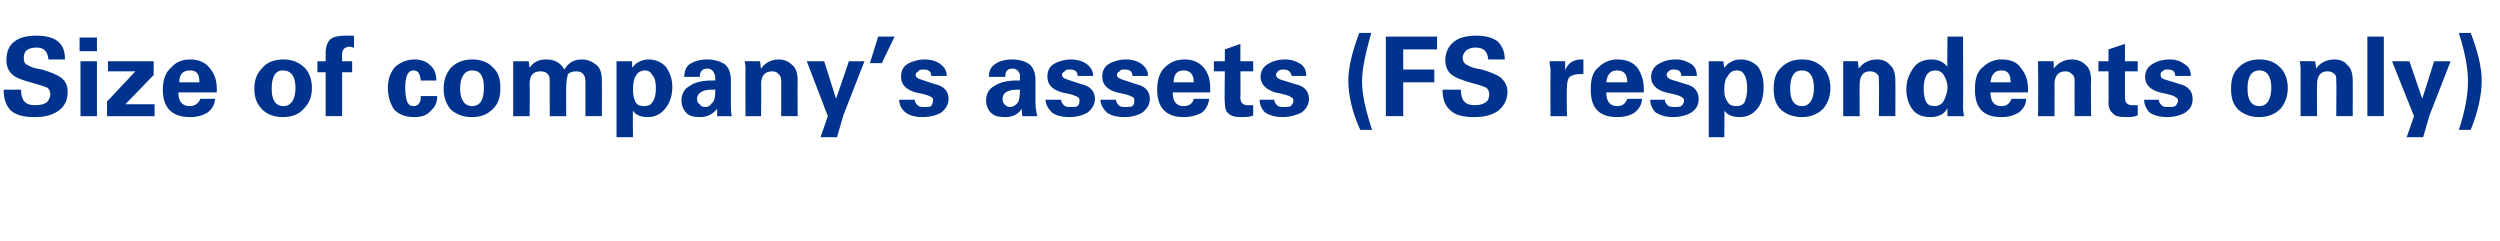 <?xml version="1.0" standalone="no"?><!DOCTYPE svg PUBLIC "-//W3C//DTD SVG 1.1//EN" "http://www.w3.org/Graphics/SVG/1.1/DTD/svg11.dtd"><svg xmlns="http://www.w3.org/2000/svg" version="1.1" width="273.3px" height="26.3px" viewBox="0 -4 273.3 26.3" style="top:-4px"><desc>Size of company’s assets (FS respondents only)</desc><defs/><g id="Polygon156154"><path d="m2.3 5.8c0 1.2.5 1.7 1.5 1.7c.6 0 1-.1 1.3-.3c.2-.2.4-.5.4-.9c0-.3-.1-.5-.3-.7c-.2-.1-.8-.3-1.5-.5c-1.2-.3-2-.6-2.4-1c-.4-.4-.6-.9-.6-1.5c0-.8.2-1.5.8-2c.6-.5 1.4-.7 2.5-.7c1 0 1.8.2 2.3.6c.6.5.8 1.1.8 2c0 0-1.8 0-1.8 0c-.1-.9-.5-1.3-1.3-1.3c-.5 0-.8.1-1.1.3c-.2.2-.3.5-.3.8c0 .4.1.7.4.8c.3.2.8.4 1.6.5c1 .3 1.7.6 2.1.9c.5.4.7.9.7 1.5c0 .9-.3 1.6-1 2.1c-.7.5-1.5.7-2.6.7c-1.2 0-2-.2-2.6-.7c-.5-.5-.8-1.2-.8-2.3c0 0 1.9 0 1.9 0zm6.5-3.1l1.8 0l0 6l-1.8 0l0-6zm-.1-2.6l1.9 0l0 1.5l-1.9 0l0-1.5zm3 8.6l0-1.6l3.1-3.3l-3 0l0-1.1l5 0l0 1.5l-3.1 3.2l3.2 0l0 1.3l-5.2 0zm7.8-2.6c0 1 .4 1.5 1.3 1.5c.5 0 .9-.3 1.1-.8c0 0 1.6 0 1.6 0c0 .6-.3 1.1-.8 1.5c-.5.3-1.1.5-1.9.5c-2 0-3-1-3-3c0-1.1.3-1.9.9-2.4c.5-.6 1.2-.9 2.1-.9c.9 0 1.6.3 2.1.9c.5.6.8 1.3.8 2.3c0 .2 0 .4 0 .4c0 0-4.2 0-4.2 0zm1.3-2.4c-.8 0-1.2.4-1.2 1.3c0 0 2.2 0 2.2 0c0-.9-.3-1.3-1-1.3c0 0 0 0 0 0zm7.9 4.3c-.6-.6-.9-1.3-.9-2.3c0-1 .3-1.7.9-2.3c.5-.6 1.3-.9 2.3-.9c.9 0 1.7.3 2.3.9c.5.5.8 1.3.8 2.2c0 1-.3 1.7-.9 2.3c-.5.6-1.3.9-2.3.9c-.9 0-1.7-.3-2.2-.8c0 0 0 0 0 0zm2.2-4.3c-.8 0-1.2.7-1.2 2c0 1.2.4 1.9 1.3 1.9c.8 0 1.3-.7 1.3-2c0-1.3-.5-1.9-1.4-1.9c0 0 0 0 0 0zm3.8-1l.9 0c0 0 .01-1.01 0-1c0-.6.2-1.1.5-1.4c.4-.3.9-.4 1.7-.4c.4 0 .7 0 .9 0c0 0 0 1.3 0 1.3c-.2 0-.4-.1-.4-.1c-.6 0-.9.3-.9.8c-.01-.02 0 .8 0 .8l1.1 0l0 1.2l-1.1 0l0 4.8l-1.8 0l0-4.8l-.9 0l0-1.2zm11.1 4.6c.2-.2.2-.5.2-.8c0 0 1.8 0 1.8 0c0 .6-.2 1.2-.7 1.6c-.4.5-1 .7-1.8.7c-1 0-1.7-.3-2.2-.8c-.4-.6-.7-1.4-.7-2.4c0-1 .3-1.7.8-2.3c.6-.5 1.3-.8 2.1-.8c.7 0 1.3.2 1.7.6c.5.4.7 1 .7 1.7c0 0-1.7 0-1.7 0c-.1-.8-.3-1.1-.8-1.1c-.6 0-.9.6-.9 1.9c0 .7.1 1.2.2 1.5c.2.4.4.5.7.5c.3 0 .5-.1.6-.3c0 0 0 0 0 0zm3.5.7c-.5-.6-.8-1.3-.8-2.3c0-1 .3-1.7.8-2.3c.6-.6 1.4-.9 2.3-.9c1 0 1.8.3 2.3.9c.6.5.8 1.3.8 2.2c0 1-.2 1.7-.8 2.3c-.6.6-1.3.9-2.3.9c-1 0-1.7-.3-2.3-.8c0 0 0 0 0 0zm2.3-4.3c-.8 0-1.3.7-1.3 2c0 1.2.5 1.9 1.3 1.9c.9 0 1.3-.7 1.3-2c0-1.3-.4-1.9-1.3-1.9c0 0 0 0 0 0zm6.3 5l-1.8 0l0-5.1l0-.9l1.7 0c0 0 .09.75.1.7c.4-.6 1-.9 1.8-.9c1 0 1.6.4 2 1.1c.4-.7 1-1.1 1.9-1.1c.6 0 1.1.2 1.6.6c.4.3.6.9.6 1.7c.02.04 0 3.9 0 3.9l-1.8 0c0 0 .01-3.7 0-3.7c0-.8-.3-1.2-1-1.2c-.4 0-.7.1-.9.3c-.1.3-.2.7-.2 1.4c-.02-.04 0 3.2 0 3.2l-1.8 0c0 0-.02-3.93 0-3.9c0-.7-.4-1-1-1c-.8 0-1.2.4-1.2 1.4c.04 0 0 3.5 0 3.5zm11.2-5.3c.2-.2.4-.5.7-.6c.3-.2.7-.3 1.1-.3c.8 0 1.4.3 1.9.8c.4.6.7 1.3.7 2.2c0 1-.3 1.8-.8 2.4c-.5.6-1.1.9-1.9.9c-.7 0-1.3-.2-1.6-.7c-.04-.03 0 2.9 0 2.9l-1.8 0l0-8.3l-.1 0l1.8 0c0 0 .01.75 0 .7zm.4.9c-.2.3-.3.8-.3 1.5c0 0 0 .1 0 .1c0 .5.1.9.3 1.3c.2.3.5.4.9.4c.4 0 .7-.1.9-.4c.3-.4.4-.9.4-1.6c0-.6-.1-1.1-.4-1.4c-.2-.4-.5-.5-.8-.5c-.4 0-.8.2-1 .6c0 0 0 0 0 0zm5.3.1c0-.6.2-1.1.6-1.4c.5-.3 1.1-.5 1.9-.5c.8 0 1.4.2 1.9.5c.5.4.7 1 .7 1.8c0 0 0 2.5 0 2.5c0 .5 0 1 .1 1.4c0 0-1.6 0-1.6 0c0-.2 0-.5 0-.8c-.5.6-1.1.9-1.8.9c-.7 0-1.3-.1-1.6-.5c-.3-.3-.5-.8-.5-1.3c0-.7.3-1.3.9-1.6c.5-.4 1.4-.6 2.4-.6c0 0 .4 0 .4 0c0-.4 0-.6-.1-.7c-.1-.4-.4-.6-.8-.6c-.5 0-.8.3-.8.9c0 0-1.7 0-1.7 0zm3 2.9c.3-.2.4-.7.4-1.5c0 0-.1 0-.4 0c-1 0-1.6.4-1.6 1c0 .3.1.5.3.6c.1.2.3.3.6.3c.3 0 .5-.1.7-.4c0 0 0 0 0 0zm5.4 1.4l-1.7 0c0 0-.03-5.1 0-5.1c0-.2 0-.5-.1-.9c.02-.03 1.7 0 1.7 0c0 0 .07.84.1.8c.4-.6 1.1-1 1.9-1c.6 0 1.1.2 1.5.6c.4.3.6.9.6 1.7c-.02-.03 0 3.9 0 3.9l-1.8 0c0 0 .01-3.91 0-3.9c0-.3-.1-.6-.3-.7c-.1-.2-.4-.3-.7-.3c-.8 0-1.2.5-1.2 1.4c.04-.02 0 3.5 0 3.5zm5-6l1.9 0l1.3 4.1l1.4-4.1l1.7 0l-2.3 5.9l-.7 2.4l-1.8 0l.8-2.3l-2.3-6zm6.9.2l.9-2.9l1.8 0l-1.4 2.9l-1.3 0zm4.9 4c0 .2.1.4.3.6c.2.2.4.2.8.2c.2 0 .5 0 .7-.1c.1-.2.2-.4.2-.6c0-.2 0-.3-.2-.4c-.2-.1-.4-.2-.8-.3c0 0-.9-.2-.9-.2c-1.1-.3-1.6-.9-1.6-1.7c0-.6.2-1.1.7-1.4c.5-.3 1.2-.5 1.9-.5c.7 0 1.3.2 1.7.5c.4.3.7.7.7 1.3c0 0-1.7 0-1.7 0c0-.5-.3-.7-.8-.7c-.3 0-.5 0-.6.2c-.2.1-.3.2-.3.4c0 .2.2.4.6.5c0 0 1.5.5 1.5.5c1 .2 1.5.8 1.5 1.6c0 .6-.3 1.1-.8 1.5c-.5.3-1.2.5-2.1.5c-.8 0-1.4-.2-1.8-.5c-.5-.4-.7-.9-.7-1.4c0 0 1.7 0 1.7 0zm8.1-2.5c0-.6.2-1.1.7-1.4c.4-.3 1-.5 1.9-.5c.7 0 1.4.2 1.8.5c.5.4.7 1 .7 1.8c0 0 0 2.5 0 2.5c0 .5.1 1 .2 1.4c0 0-1.6 0-1.6 0c-.1-.2-.1-.5-.1-.8c-.4.6-1 .9-1.8.9c-.7 0-1.2-.1-1.6-.5c-.3-.3-.5-.8-.5-1.3c0-.7.3-1.3.9-1.6c.6-.4 1.4-.6 2.5-.6c0 0 .3 0 .3 0c0-.4 0-.6 0-.7c-.2-.4-.4-.6-.8-.6c-.6 0-.8.3-.8.9c0 0-1.8 0-1.8 0zm3.1 2.9c.2-.2.3-.7.3-1.5c0 0-.1 0-.3 0c-1.1 0-1.6.4-1.6 1c0 .3.1.5.2.6c.2.2.4.3.6.3c.3 0 .5-.1.8-.4c0 0 0 0 0 0zm4.8-.4c0 .2.1.4.3.6c.2.2.4.2.8.2c.2 0 .5 0 .7-.1c.2-.2.2-.4.2-.6c0-.2 0-.3-.2-.4c-.2-.1-.4-.2-.8-.3c0 0-.9-.2-.9-.2c-1.1-.3-1.6-.9-1.6-1.7c0-.6.2-1.1.7-1.4c.5-.3 1.2-.5 1.9-.5c.7 0 1.3.2 1.7.5c.4.3.7.7.7 1.3c0 0-1.7 0-1.7 0c0-.5-.3-.7-.8-.7c-.3 0-.5 0-.6.2c-.2.1-.3.2-.3.4c0 .2.2.4.6.5c0 0 1.5.5 1.5.5c1 .2 1.5.8 1.5 1.6c0 .6-.3 1.1-.8 1.5c-.5.3-1.2.5-2 .5c-.9 0-1.5-.2-1.9-.5c-.4-.4-.7-.9-.7-1.4c0 0 1.7 0 1.7 0zm6 0c0 .2.1.4.3.6c.2.2.4.2.8.2c.2 0 .5 0 .7-.1c.2-.2.2-.4.2-.6c0-.2 0-.3-.2-.4c-.2-.1-.4-.2-.8-.3c0 0-.9-.2-.9-.2c-1.1-.3-1.6-.9-1.6-1.7c0-.6.2-1.1.7-1.4c.5-.3 1.2-.5 1.9-.5c.7 0 1.3.2 1.7.5c.4.3.7.7.7 1.3c0 0-1.7 0-1.7 0c0-.5-.3-.7-.8-.7c-.3 0-.5 0-.6.2c-.2.1-.3.2-.3.4c0 .2.2.4.6.5c0 0 1.5.5 1.5.5c1 .2 1.5.8 1.5 1.6c0 .6-.3 1.1-.8 1.5c-.5.3-1.2.5-2 .5c-.9 0-1.5-.2-1.9-.5c-.4-.4-.7-.9-.7-1.4c0 0 1.7 0 1.7 0zm6.2-.8c0 1 .4 1.5 1.2 1.5c.6 0 1-.3 1.1-.8c0 0 1.7 0 1.7 0c-.1.6-.3 1.1-.8 1.5c-.5.3-1.2.5-2 .5c-1.9 0-2.9-1-2.9-3c0-1.1.3-1.9.8-2.4c.6-.6 1.3-.9 2.2-.9c.9 0 1.6.3 2.1.9c.5.6.7 1.3.7 2.3c0 .2 0 .4 0 .4c0 0-4.1 0-4.1 0zm1.2-2.4c-.7 0-1.1.4-1.1 1.3c0 0 2.2 0 2.2 0c0-.9-.4-1.3-1.1-1.3c0 0 0 0 0 0zm3.3.1l0-1.1l1.2 0l0-1.3l1.7-.6l0 1.9l1.4 0l0 1.1l-1.4 0c0 0 .03 2.91 0 2.9c0 .3.1.5.2.6c.1.1.3.2.6.2c.2 0 .3 0 .6 0c0 0 0 1.1 0 1.1c-.3.2-.8.2-1.3.2c-.7 0-1.1-.1-1.4-.4c-.3-.2-.4-.6-.4-1.2c-.05-.01 0-3.4 0-3.4l-1.2 0zm6.6 3.1c0 .2.1.4.3.6c.2.2.5.2.8.2c.3 0 .5 0 .7-.1c.2-.2.3-.4.3-.6c0-.2-.1-.3-.3-.4c-.1-.1-.4-.2-.8-.3c0 0-.9-.2-.9-.2c-1-.3-1.6-.9-1.6-1.7c0-.6.3-1.1.8-1.4c.5-.3 1.1-.5 1.9-.5c.7 0 1.2.2 1.7.5c.4.3.6.7.6 1.3c0 0-1.6 0-1.6 0c-.1-.5-.4-.7-.9-.7c-.2 0-.4 0-.6.2c-.1.1-.2.2-.2.4c0 .2.2.4.5.5c0 0 1.6.5 1.6.5c1 .2 1.5.8 1.5 1.6c0 .6-.3 1.1-.8 1.5c-.6.3-1.3.5-2.1.5c-.8 0-1.4-.2-1.9-.5c-.4-.4-.6-.9-.6-1.4c0 0 1.6 0 1.6 0zm9.3-7.3c-.8 2.1-1.2 3.8-1.2 5.2c0 1.6.4 3.4 1.3 5.4c0 0 1.3 0 1.3 0c-.7-2.1-1.1-3.9-1.1-5.3c0-1.4.4-3.1 1-5.3c0 0-1.3 0-1.3 0zm2.9 9.1l0-8.7l5.6 0l0 1.4l-3.7 0l0 2.2l3.4 0l0 1.4l-3.4 0l0 3.7l-1.9 0zm8.2-2.9c0 1.2.5 1.7 1.5 1.7c.5 0 .9-.1 1.2-.3c.3-.2.4-.5.4-.9c0-.3-.1-.5-.3-.7c-.2-.1-.7-.3-1.5-.5c-1.1-.3-1.9-.6-2.4-1c-.4-.4-.6-.9-.6-1.5c0-.8.3-1.5.9-2c.6-.5 1.4-.7 2.5-.7c1 0 1.7.2 2.3.6c.5.5.8 1.1.8 2c0 0-1.8 0-1.8 0c-.1-.9-.5-1.3-1.4-1.3c-.4 0-.7.1-1 .3c-.2.2-.4.5-.4.8c0 .4.2.7.5.8c.3.2.8.4 1.6.5c1 .3 1.7.6 2.1.9c.4.4.7.9.7 1.5c0 .9-.4 1.6-1 2.1c-.7.5-1.6.7-2.6.7c-1.2 0-2.1-.2-2.6-.7c-.6-.5-.9-1.2-.9-2.3c0 0 2 0 2 0zm13.2-3.3c.1 0 .1 0 .2 0c0 0 0 1.6 0 1.6c-.1 0-.2 0-.3 0c-.6 0-.9.1-1.2.3c-.2.2-.3.6-.3 1.2c-.05-.01 0 3.1 0 3.1l-1.8 0c0 0-.02-4.51 0-4.5c0-.1 0-.4 0-.7c-.1-.4-.1-.6-.1-.8c.02-.03 1.7 0 1.7 0c0 0 .02 1.03 0 1c.3-.8.9-1.2 1.8-1.2c0 0 0 0 0 0zm2.7 3.6c0 1 .4 1.5 1.2 1.5c.6 0 .9-.3 1.1-.8c0 0 1.6 0 1.6 0c0 .6-.3 1.1-.8 1.5c-.4.3-1.1.5-1.9.5c-2 0-2.9-1-2.9-3c0-1.1.2-1.9.8-2.4c.6-.6 1.3-.9 2.1-.9c1 0 1.7.3 2.2.9c.4.6.7 1.3.7 2.3c0 .2 0 .4 0 .4c0 0-4.1 0-4.1 0zm1.2-2.4c-.7 0-1.1.4-1.2 1.3c0 0 2.3 0 2.3 0c0-.9-.4-1.3-1.1-1.3c0 0 0 0 0 0zm5.2 3.2c0 .2.1.4.3.6c.2.2.5.2.8.2c.3 0 .5 0 .7-.1c.2-.2.3-.4.3-.6c0-.2-.1-.3-.3-.4c-.1-.1-.4-.2-.8-.3c0 0-.9-.2-.9-.2c-1.1-.3-1.6-.9-1.6-1.7c0-.6.3-1.1.8-1.4c.5-.3 1.1-.5 1.9-.5c.7 0 1.2.2 1.7.5c.4.3.6.7.6 1.3c0 0-1.7 0-1.7 0c0-.5-.3-.7-.8-.7c-.2 0-.4 0-.6.2c-.1.1-.2.2-.2.4c0 .2.2.4.5.5c0 0 1.6.5 1.6.5c.9.2 1.4.8 1.4 1.6c0 .6-.2 1.1-.8 1.5c-.5.3-1.2.5-2 .5c-.8 0-1.4-.2-1.9-.5c-.4-.4-.6-.9-.6-1.4c0 0 1.6 0 1.6 0zm6.5-3.5c.2-.2.4-.5.7-.6c.3-.2.6-.3 1.1-.3c.8 0 1.4.3 1.9.8c.4.6.6 1.3.6 2.2c0 1-.2 1.8-.7 2.4c-.5.6-1.1.9-1.9.9c-.8 0-1.3-.2-1.7-.7c.04-.03 0 2.9 0 2.9l-1.7 0l0-8.3l-.1 0l1.7 0c0 0 .08.75.1.7zm.4.9c-.3.3-.4.8-.4 1.5c0 0 0 .1 0 .1c0 .5.1.9.4 1.3c.2.3.5.4.9.4c.4 0 .7-.1.9-.4c.2-.4.3-.9.3-1.6c0-.6-.1-1.1-.3-1.4c-.2-.4-.5-.5-.8-.5c-.5 0-.8.2-1 .6c0 0 0 0 0 0zm5.8 3.7c-.6-.6-.8-1.3-.8-2.3c0-1 .2-1.7.8-2.3c.6-.6 1.3-.9 2.3-.9c1 0 1.7.3 2.3.9c.5.5.8 1.3.8 2.2c0 1-.3 1.7-.8 2.3c-.6.6-1.4.9-2.3.9c-1 0-1.7-.3-2.3-.8c0 0 0 0 0 0zm2.3-4.3c-.9 0-1.3.7-1.3 2c0 1.2.4 1.9 1.3 1.9c.8 0 1.3-.7 1.3-2c0-1.3-.5-1.9-1.3-1.9c0 0 0 0 0 0zm6.3 5l-1.8 0c0 0 0-5.1 0-5.1c0-.2 0-.5 0-.9c-.05-.03 1.6 0 1.6 0c0 0 .1.84.1.8c.4-.6 1.1-1 2-1c.6 0 1.1.2 1.4.6c.4.3.6.9.6 1.7c.02-.03 0 3.9 0 3.9l-1.8 0c0 0 .04-3.91 0-3.9c0-.3 0-.6-.2-.7c-.2-.2-.4-.3-.8-.3c-.7 0-1.1.5-1.1 1.4c-.02-.02 0 3.5 0 3.5zm7.9-6.2c.7 0 1.3.3 1.7.8c-.05.02 0-3.3 0-3.3l1.7 0c0 0 .03 7.76 0 7.8c0 0 0 .3.1.9c-.02.01-1.8 0-1.8 0c0 0-.03-.88 0-.9c-.2.4-.4.6-.8.8c-.3.1-.6.2-1 .2c-.9 0-1.5-.2-2-.8c-.4-.5-.7-1.3-.7-2.2c0-1 .3-1.7.8-2.4c.4-.6 1.1-.9 2-.9c0 0 0 0 0 0zm1.7 3c0-.5-.2-.9-.4-1.3c-.2-.3-.5-.5-.9-.5c-.9 0-1.3.7-1.3 2c0 .7.1 1.1.3 1.5c.2.3.5.4.9.4c.4 0 .8-.2 1-.6c.2-.4.4-.9.4-1.5c0 0 0 0 0 0zm4.7.6c0 1 .4 1.5 1.2 1.5c.6 0 .9-.3 1.1-.8c0 0 1.6 0 1.6 0c0 .6-.3 1.1-.8 1.5c-.5.3-1.1.5-1.9.5c-2 0-2.9-1-2.9-3c0-1.1.2-1.9.8-2.4c.6-.6 1.3-.9 2.1-.9c1 0 1.7.3 2.1.9c.5.6.8 1.3.8 2.3c0 .2 0 .4 0 .4c0 0-4.1 0-4.1 0zm1.2-2.4c-.7 0-1.1.4-1.2 1.3c0 0 2.2 0 2.2 0c0-.9-.3-1.3-1-1.3c0 0 0 0 0 0zm5.8 5l-1.8 0c0 0 .04-5.1 0-5.1c0-.2 0-.5 0-.9c-.01-.03 1.7 0 1.7 0c0 0 .04.84 0 .8c.5-.6 1.1-1 2-1c.6 0 1.1.2 1.5.6c.4.3.6.9.6 1.7c-.05-.03 0 3.9 0 3.9l-1.8 0c0 0-.02-3.91 0-3.9c0-.3-.1-.6-.3-.7c-.2-.2-.4-.3-.7-.3c-.8 0-1.2.5-1.2 1.4c.01-.02 0 3.5 0 3.5zm4.8-4.9l0-1.1l1.1 0l0-1.3l1.8-.6l0 1.9l1.4 0l0 1.1l-1.4 0c0 0 .01 2.91 0 2.9c0 .3.1.5.2.6c.1.1.3.2.6.2c.1 0 .3 0 .6 0c0 0 0 1.1 0 1.1c-.4.2-.8.2-1.3.2c-.7 0-1.2-.1-1.4-.4c-.3-.2-.5-.6-.5-1.2c.03-.01 0-3.4 0-3.4l-1.1 0zm6.6 3.1c0 .2.1.4.3.6c.2.2.4.2.8.2c.3 0 .5 0 .7-.1c.2-.2.3-.4.3-.6c0-.2-.1-.3-.3-.4c-.1-.1-.4-.2-.8-.3c0 0-.9-.2-.9-.2c-1.1-.3-1.6-.9-1.6-1.7c0-.6.3-1.1.8-1.4c.5-.3 1.1-.5 1.9-.5c.7 0 1.2.2 1.6.5c.5.3.7.7.7 1.3c0 0-1.7 0-1.7 0c0-.5-.3-.7-.8-.7c-.3 0-.4 0-.6.2c-.2.1-.2.2-.2.4c0 .2.1.4.5.5c0 0 1.6.5 1.6.5c.9.2 1.4.8 1.4 1.6c0 .6-.2 1.1-.8 1.5c-.5.3-1.2.5-2 .5c-.8 0-1.5-.2-1.9-.5c-.4-.4-.6-.9-.6-1.4c0 0 1.6 0 1.6 0zm8.7 1.1c-.6-.6-.8-1.3-.8-2.3c0-1 .2-1.7.8-2.3c.6-.6 1.3-.9 2.3-.9c1 0 1.7.3 2.3.9c.5.5.8 1.3.8 2.2c0 1-.3 1.7-.8 2.3c-.6.6-1.4.9-2.3.9c-1 0-1.7-.3-2.3-.8c0 0 0 0 0 0zm2.3-4.3c-.9 0-1.3.7-1.3 2c0 1.2.4 1.9 1.3 1.9c.8 0 1.3-.7 1.3-2c0-1.3-.5-1.9-1.3-1.9c0 0 0 0 0 0zm6.3 5l-1.8 0c0 0 0-5.1 0-5.1c0-.2 0-.5-.1-.9c.05-.03 1.7 0 1.7 0c0 0 .1.84.1.8c.4-.6 1.1-1 2-1c.6 0 1.1.2 1.4.6c.4.3.6.9.6 1.7c.01-.03 0 3.9 0 3.9l-1.8 0c0 0 .04-3.91 0-3.9c0-.3 0-.6-.2-.7c-.2-.2-.4-.3-.8-.3c-.7 0-1.1.5-1.1 1.4c-.02-.02 0 3.5 0 3.5zm5.5 0l0-8.7l1.8 0l0 8.7l-1.8 0zm2.7-6l1.9 0l1.4 4.1l1.3-4.1l1.8 0l-2.3 5.9l-.7 2.4l-1.8 0l.8-2.3l-2.4-6zm8.6-3.1c.8 2.1 1.2 3.8 1.2 5.2c0 1.6-.4 3.4-1.2 5.4c0 0-1.3 0-1.3 0c.7-2.1 1-3.9 1-5.3c0-1.4-.3-3.1-1-5.3c0 0 1.3 0 1.3 0z" stroke="none" fill="#00338d"/></g></svg>
